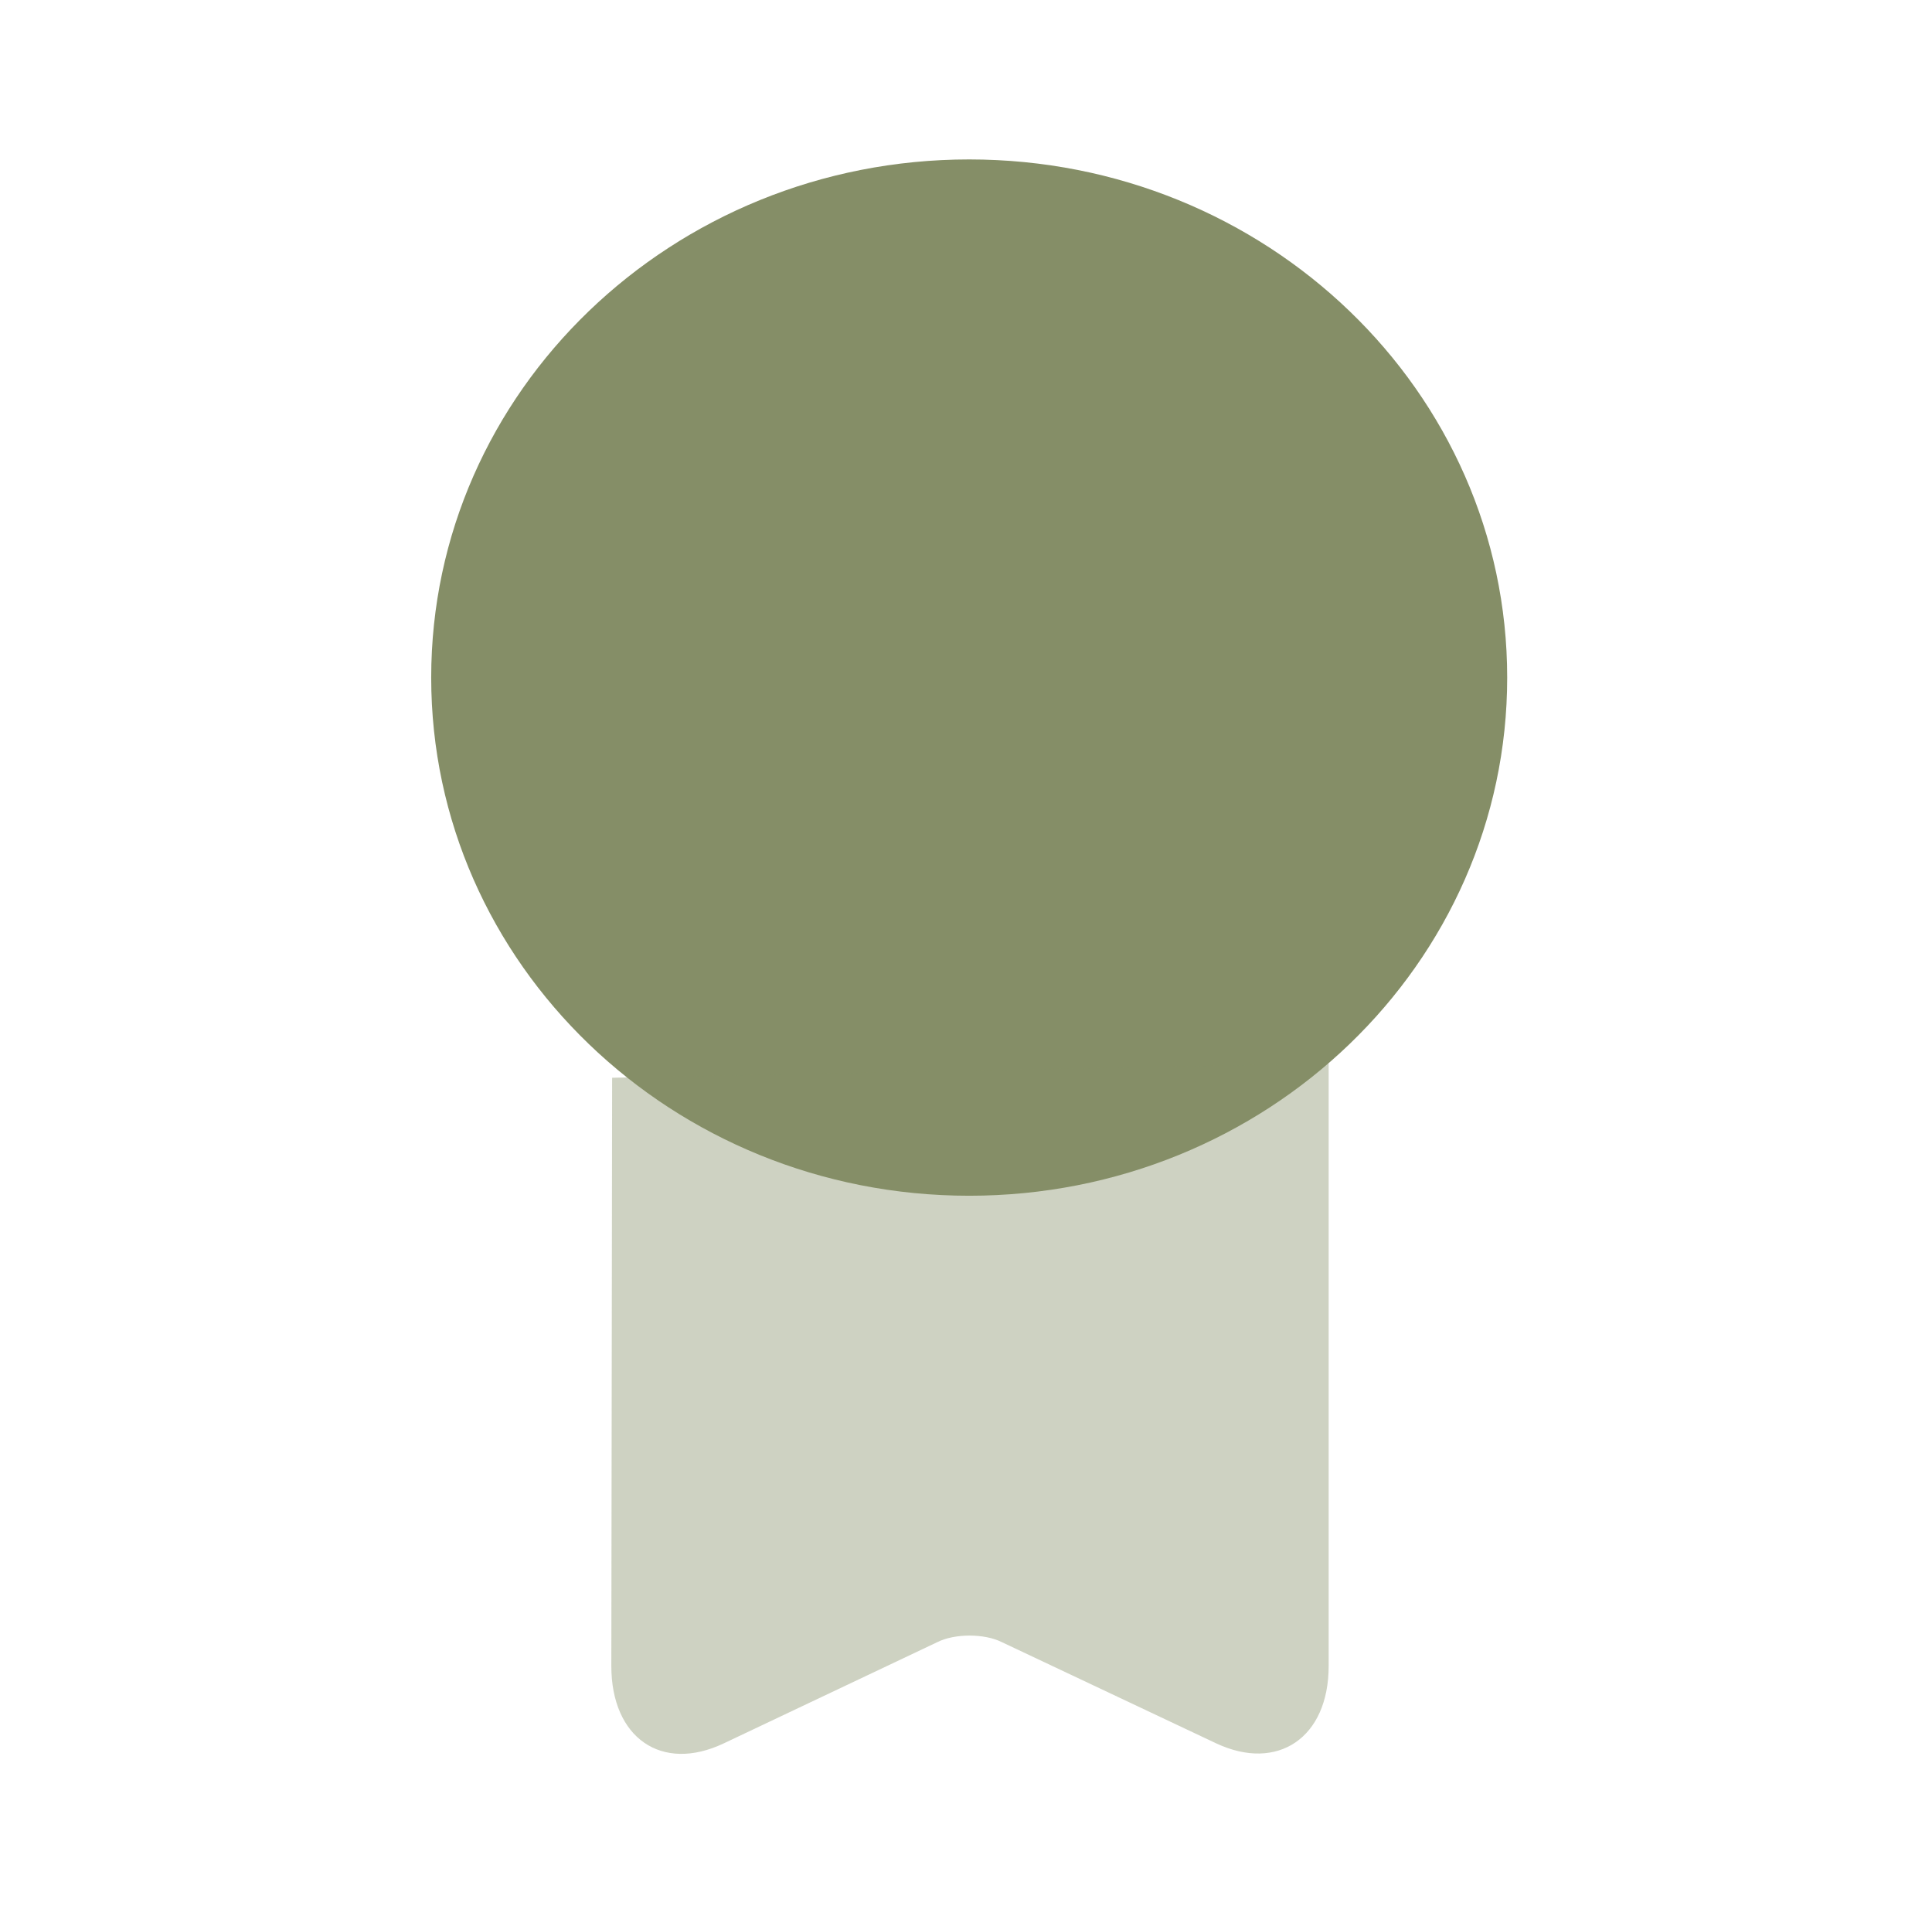 <svg width="101" height="100" viewBox="0 0 101 100" fill="none" xmlns="http://www.w3.org/2000/svg">
<path d="M50.667 62.5C66.2 62.5 78.792 50.375 78.792 35.417C78.792 20.458 66.2 8.333 50.667 8.333C35.134 8.333 22.542 20.458 22.542 35.417C22.542 50.375 35.134 62.5 50.667 62.5Z" fill="#858E67"/>
<path opacity="0.4" d="M32 56.333L31.959 87.083C31.959 90.833 34.584 92.667 37.834 91.125L49 85.833C49.917 85.375 51.459 85.375 52.375 85.833L63.584 91.125C66.792 92.625 69.459 90.833 69.459 87.083V55.583" fill="#858E67"/>
</svg>
